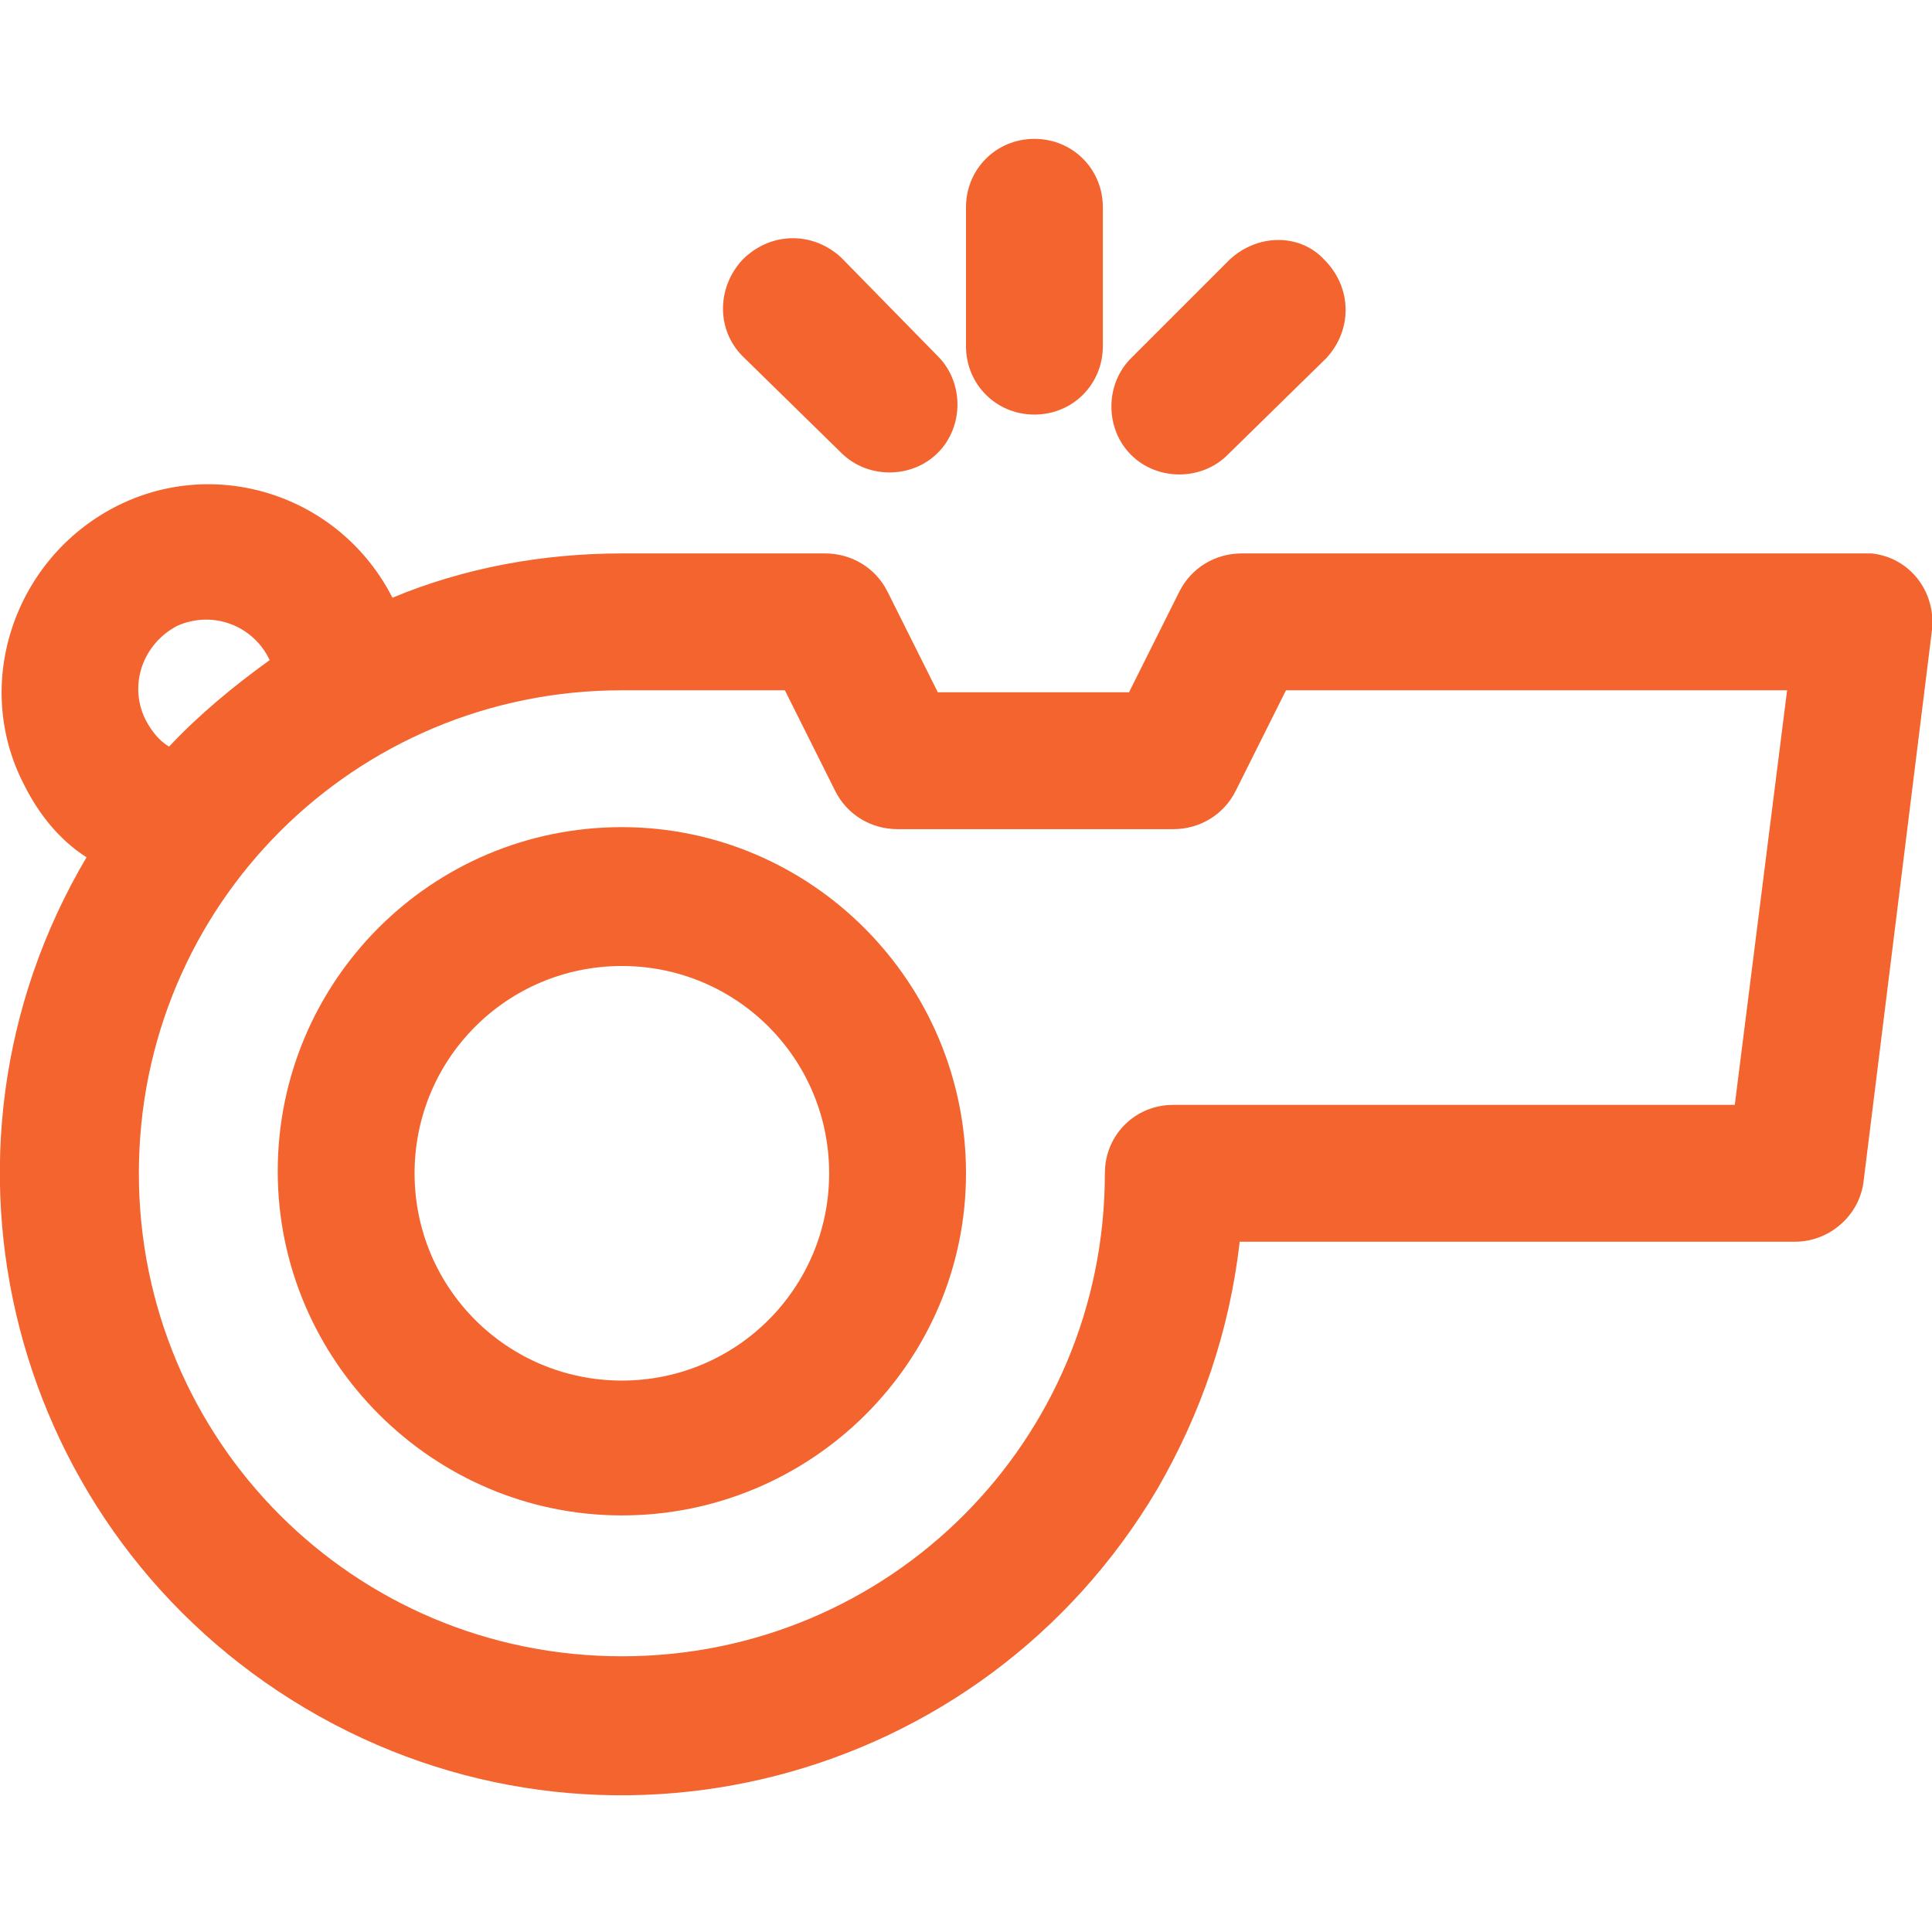 <?xml version="1.0" encoding="utf-8"?>
<!-- Generator: Adobe Illustrator 27.0.0, SVG Export Plug-In . SVG Version: 6.00 Build 0)  -->
<svg version="1.1" id="Layer_1" xmlns="http://www.w3.org/2000/svg" xmlns:xlink="http://www.w3.org/1999/xlink" x="0px" y="0px"
	 viewBox="0 0 96 96" style="enable-background:new 0 0 96 96;" xml:space="preserve">
<style type="text/css">
	.st0{fill-rule:evenodd;clip-rule:evenodd;fill:#F3642F;}
</style>
<path id="whistle" class="st0" d="M4.3,42.6c-8.7,14.7-3.8,33.6,10.9,42.3c14.7,8.7,33.6,3.8,42.3-10.9c2.2-3.8,3.6-7.9,4.1-12.3
	h27.6c1.7,0,3.2-1.3,3.4-3L96,31.3c0.2-1.9-1.1-3.6-3-3.8c-0.1,0-0.3,0-0.4,0H61.7c-1.3,0-2.5,0.7-3.1,1.9l-2.5,5h-9.5l-2.5-5
	c-0.6-1.2-1.8-1.9-3.1-1.9H30.9c-3.9,0-7.8,0.7-11.4,2.2c-2.6-5.1-8.8-7.1-13.8-4.5s-7.1,8.8-4.5,13.8C1.9,40.4,2.9,41.7,4.3,42.6z
	 M30.9,34.3H39l2.5,5c0.6,1.2,1.8,1.9,3.1,1.9h13.7c1.3,0,2.5-0.7,3.1-1.9l2.5-5h24.9l-2.6,20.6H58.3c-1.9,0-3.4,1.5-3.4,3.4
	c0,13.3-10.7,24-24,24c-13.3,0-24-10.7-24-24C6.9,45,17.6,34.3,30.9,34.3L30.9,34.3z M30.9,41.1c-9.5,0-17.1,7.7-17.1,17.1
	s7.7,17.1,17.1,17.1S48,67.7,48,58.3c0,0,0,0,0,0C48,48.8,40.3,41.1,30.9,41.1L30.9,41.1z M30.9,48c5.7,0,10.3,4.6,10.3,10.3
	s-4.6,10.3-10.3,10.3S20.6,64,20.6,58.3C20.6,52.6,25.2,48,30.9,48C30.9,48,30.9,48,30.9,48L30.9,48z M13.4,32.8
	c-0.8-1.7-2.8-2.5-4.6-1.7C7.1,32,6.4,34,7.2,35.7c0.3,0.6,0.7,1.1,1.2,1.4C9.9,35.5,11.6,34.1,13.4,32.8z M61.1,12.9l-4.9,4.9
	c-1.3,1.3-1.3,3.5,0,4.8c1.3,1.3,3.5,1.3,4.8,0l4.9-4.8c1.3-1.4,1.3-3.5-0.1-4.9C64.6,11.6,62.5,11.6,61.1,12.9L61.1,12.9z
	 M36.9,17.7l4.9,4.8c1.3,1.3,3.5,1.3,4.8,0c1.3-1.3,1.3-3.5,0-4.8l-4.8-4.9c-1.4-1.3-3.5-1.3-4.9,0.1C35.6,14.3,35.6,16.4,36.9,17.7
	z M48,10.3v6.9c0,1.9,1.5,3.4,3.4,3.4c1.9,0,3.4-1.5,3.4-3.4v-6.9c0-1.9-1.5-3.4-3.4-3.4C49.5,6.9,48,8.4,48,10.3z"/>
</svg>
